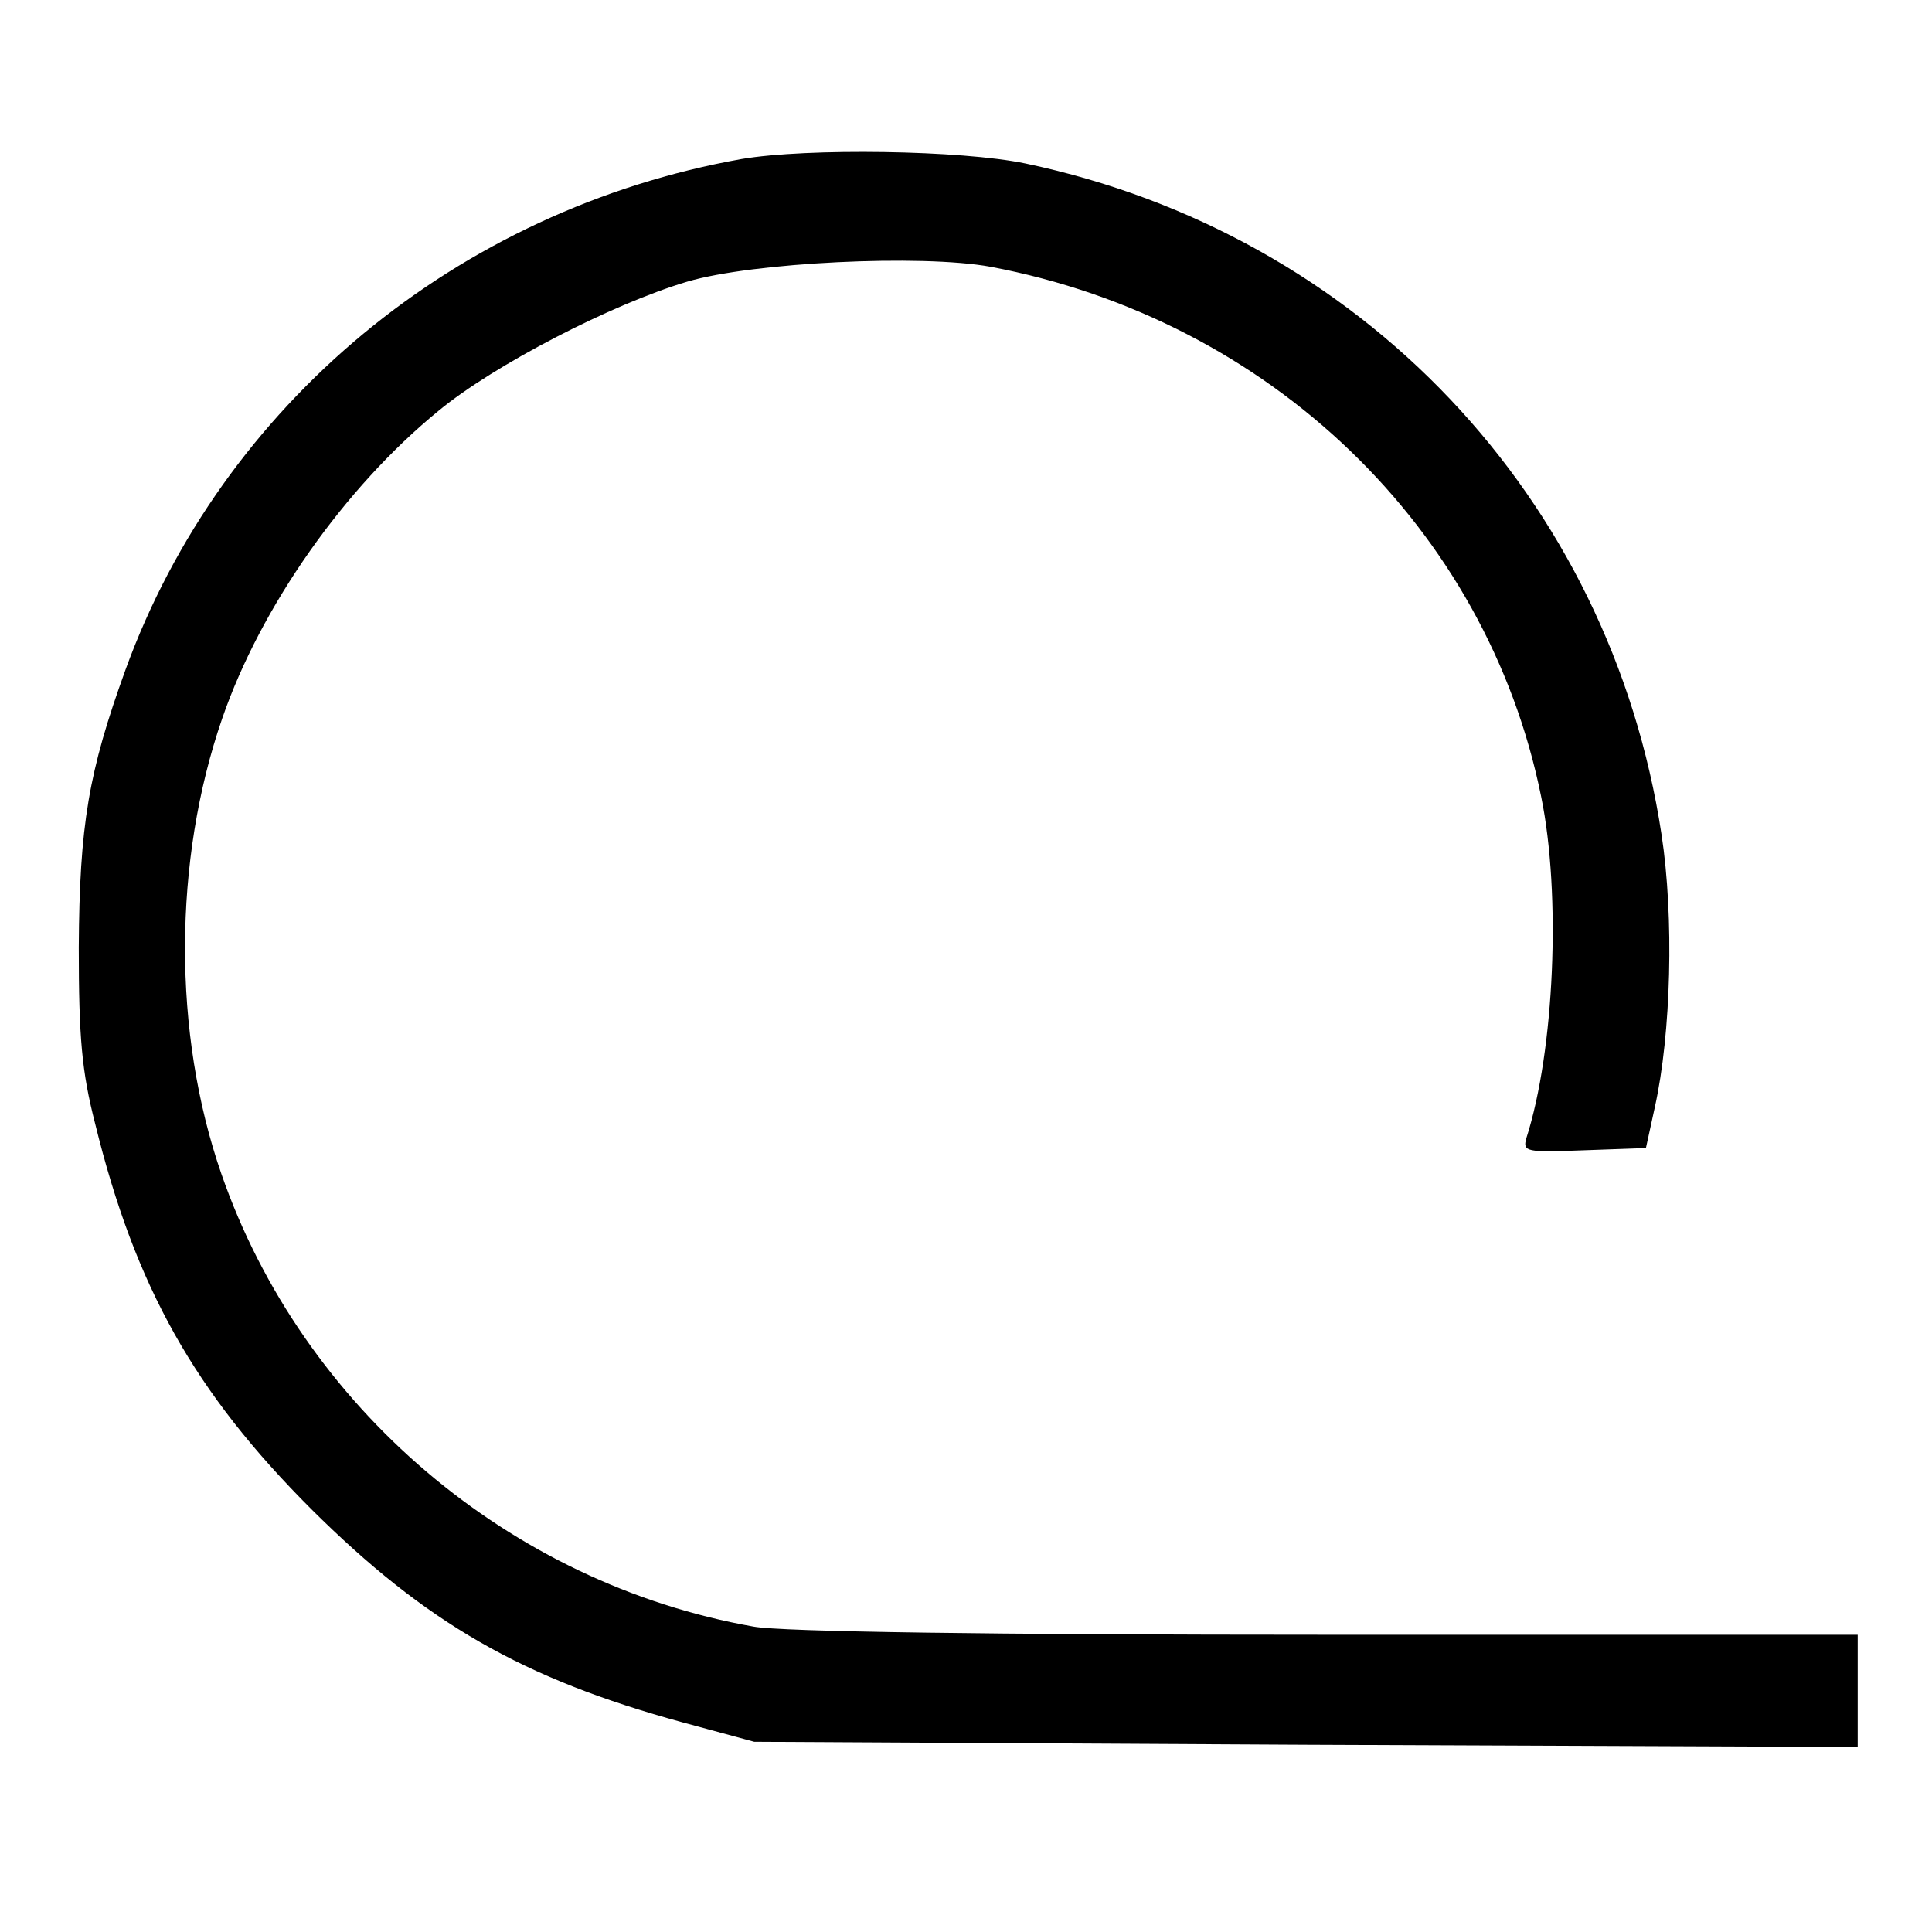 <?xml version="1.0" standalone="no"?>
<!DOCTYPE svg PUBLIC "-//W3C//DTD SVG 20010904//EN"
 "http://www.w3.org/TR/2001/REC-SVG-20010904/DTD/svg10.dtd">
<svg version="1.0" xmlns="http://www.w3.org/2000/svg"
 width="260pt" height="260pt" viewBox="0 0 260 260"
 preserveAspectRatio="xMidYMid meet">
<g transform="translate(0,260) scale(0.1,-0.1)"
fill="#000000" stroke="none">
<path d="M998 2386 c-382 -68 -699 -330 -829 -687 -50 -138 -62 -209 -63 -374
0 -121 4 -167 22 -237 54 -220 134 -362 291 -519 154 -153 284 -228 500 -287
l96 -26 743 -4 742 -3 0 76 0 75 -713 0 c-454 0 -735 4 -773 11 -328 58 -607
295 -716 609 -66 190 -65 422 1 613 52 151 165 311 291 414 75 62 234 144 335
174 88 26 315 37 408 20 376 -71 668 -352 741 -713 27 -131 18 -342 -20 -460
-5 -18 0 -19 77 -16 l84 3 12 55 c22 99 26 256 9 367 -69 454 -405 808 -856
903 -86 18 -294 21 -382 6z"/>
</g>
</svg>

